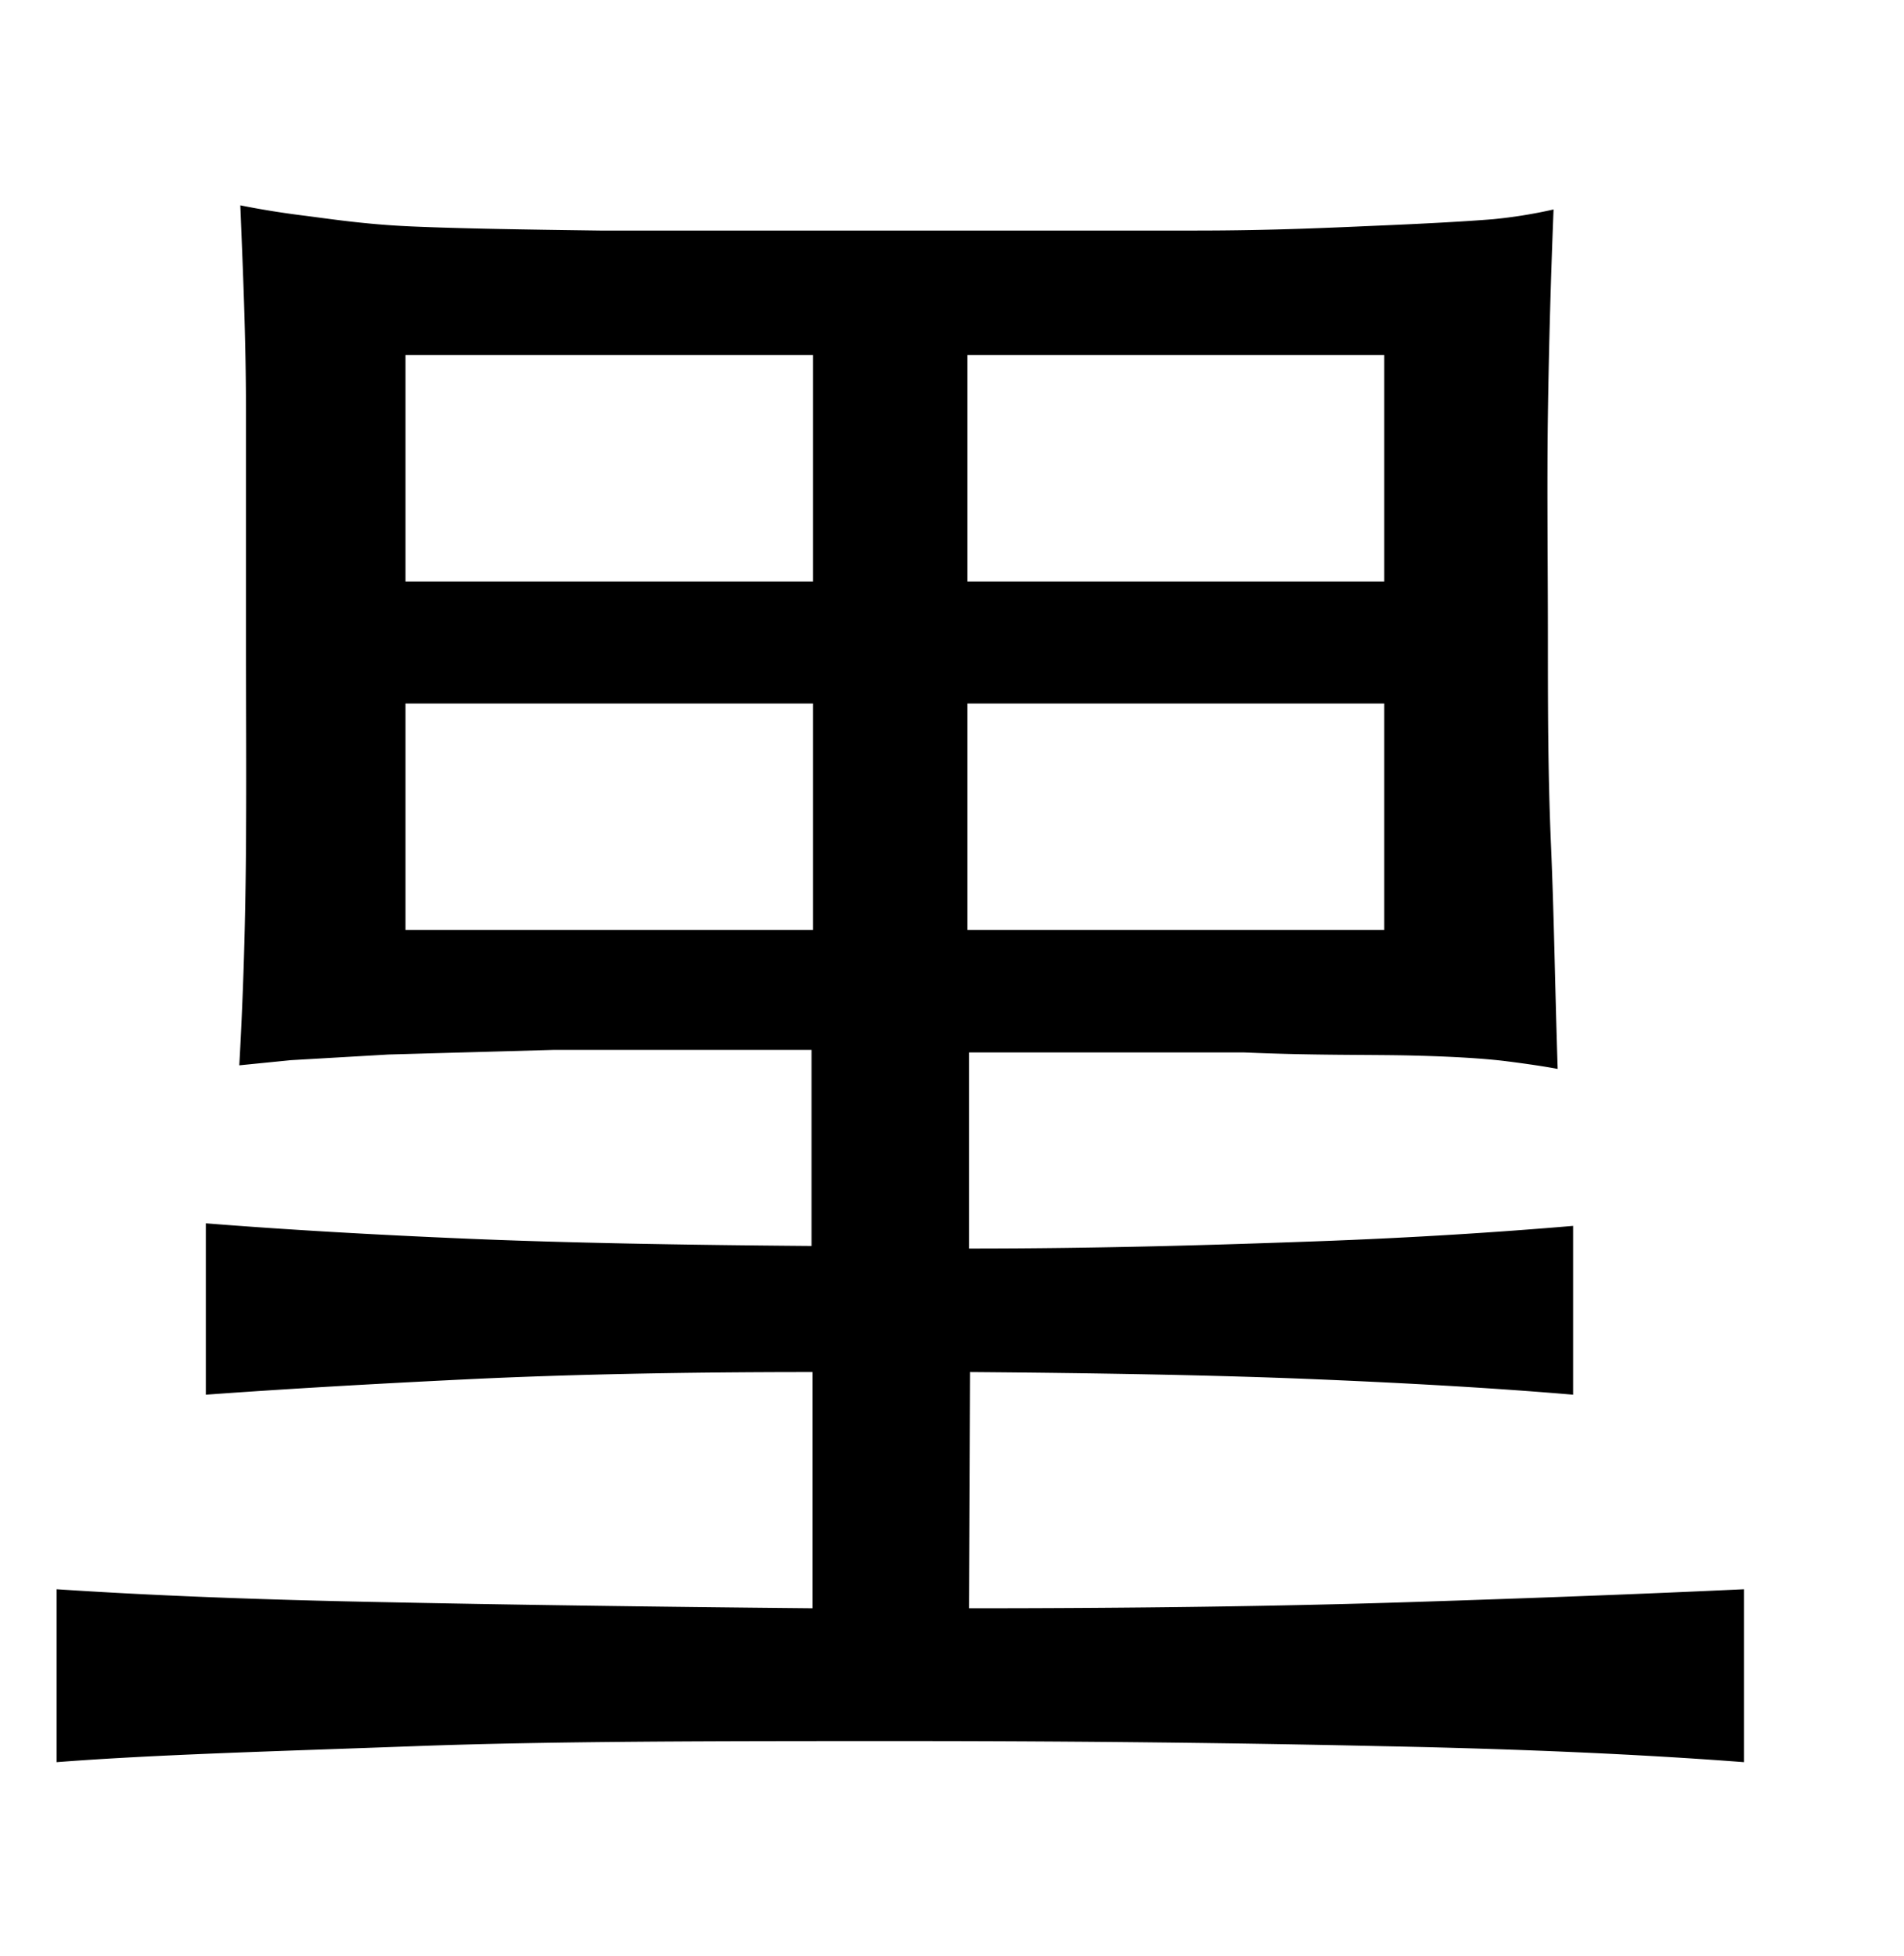 <svg xmlns="http://www.w3.org/2000/svg" viewBox="0 0 37 38"><title>radical</title><g id="radical-166" data-name="Layer 2"><path d="M18.83,31.25q4.84,0,8.57-.12t6.49-.25v3.36q-3-.23-7-.31c-2.69-.06-5.81-.1-9.36-.1s-6.79,0-9.49.1-5,.16-6.94.31V30.88q2.7.18,6.31.25c2.4.05,5.2.09,8.38.12V26.66q-3.81,0-6.7.14T4,27.1V23.77c1.51.12,3.21.22,5.11.3s4.12.12,6.66.14V20.4c-2,0-3.66,0-5,0l-3.22.09-1.9.11-1,.1c.08-1.41.12-2.82.13-4.22s0-2.79,0-4.14,0-2.93,0-4.35-.06-2.75-.11-4c.35.07.76.14,1.24.2S7.08,4.36,8,4.4s2.15.06,3.66.08H17.5c2.32,0,4.23,0,5.74,0s2.71-.06,3.64-.1,1.63-.08,2.13-.12a9.41,9.41,0,0,0,1.18-.19c-.05,1.26-.09,2.58-.11,4s0,2.84,0,4.35c0,1.28,0,2.62.06,4s.08,2.84.13,4.35q-.37-.07-1-.15c-.4-.05-1-.09-1.82-.11s-1.9,0-3.27-.06l-5.35,0v3.81c2.57,0,4.81-.07,6.74-.14s3.59-.18,5-.3V27.1c-1.4-.12-3.08-.22-5-.3s-4.18-.12-6.72-.14ZM15.8,6.9H7.88v4.4H15.8Zm0,6.77H7.88v4.4H15.8Zm3-2.37h8.1V6.9h-8.1Zm0,6.77h8.1v-4.4h-8.1Z"/></g></svg>